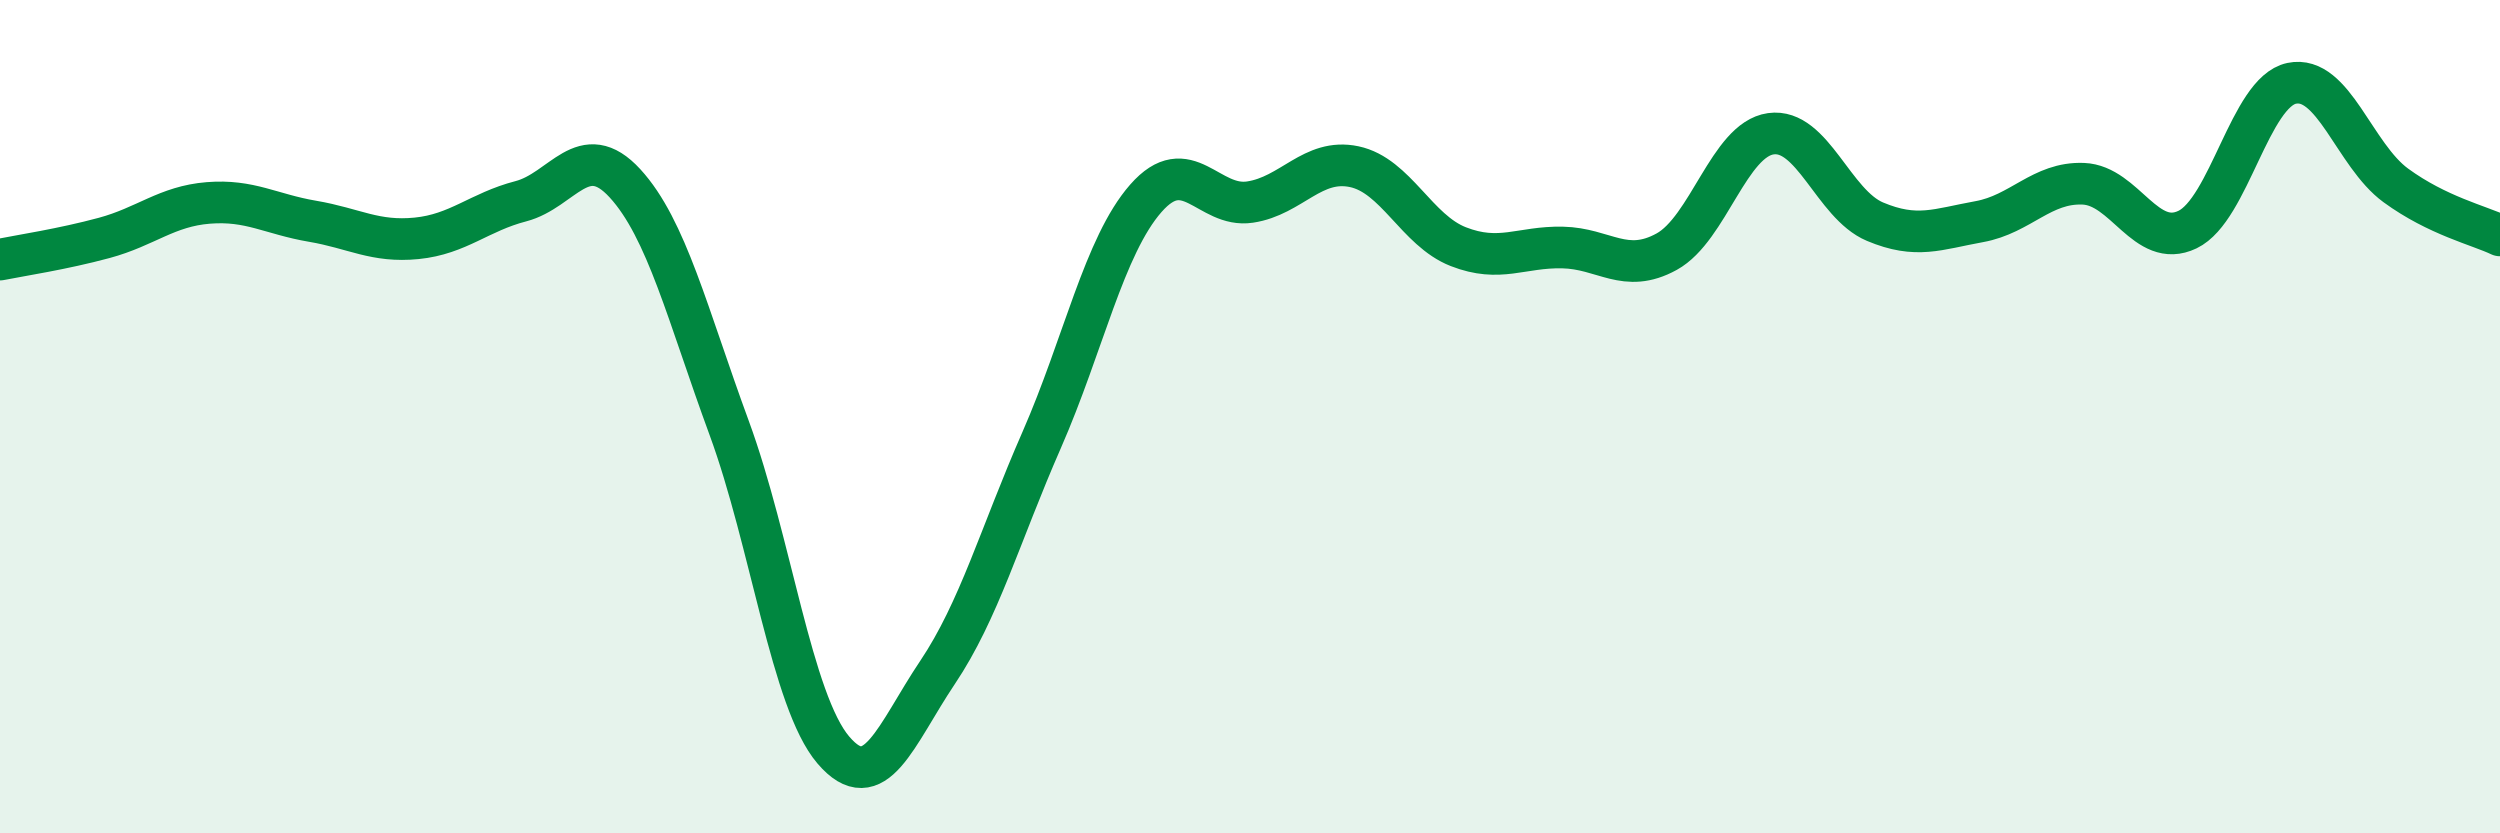 
    <svg width="60" height="20" viewBox="0 0 60 20" xmlns="http://www.w3.org/2000/svg">
      <path
        d="M 0,6.23 C 0.5,6.13 1.5,5.98 2.5,5.71 C 3.5,5.44 4,4.95 5,4.87 C 6,4.79 6.5,5.14 7.5,5.31 C 8.5,5.48 9,5.82 10,5.72 C 11,5.62 11.5,5.09 12.5,4.83 C 13.5,4.57 14,3.31 15,4.4 C 16,5.49 16.5,7.55 17.5,10.27 C 18.5,12.99 19,16.83 20,18 C 21,19.17 21.5,17.63 22.5,16.14 C 23.5,14.65 24,12.84 25,10.56 C 26,8.28 26.5,5.9 27.5,4.76 C 28.5,3.62 29,5 30,4.85 C 31,4.7 31.5,3.79 32.5,4 C 33.5,4.21 34,5.53 35,5.92 C 36,6.31 36.5,5.92 37.5,5.94 C 38.5,5.96 39,6.59 40,6.04 C 41,5.49 41.5,3.35 42.5,3.21 C 43.5,3.07 44,4.9 45,5.32 C 46,5.74 46.5,5.5 47.5,5.32 C 48.5,5.14 49,4.37 50,4.41 C 51,4.45 51.5,5.99 52.5,5.51 C 53.5,5.03 54,2.21 55,2 C 56,1.79 56.5,3.72 57.5,4.45 C 58.5,5.18 59.5,5.41 60,5.65L60 20L0 20Z"
        fill="#008740"
        opacity="0.1"
        stroke-linecap="round"
        stroke-linejoin="round"
      />
      <path
        d="M 0,6.23 C 0.5,6.13 1.5,5.98 2.5,5.71 C 3.5,5.44 4,4.95 5,4.87 C 6,4.79 6.5,5.14 7.5,5.31 C 8.5,5.48 9,5.82 10,5.72 C 11,5.62 11.5,5.09 12.5,4.83 C 13.5,4.57 14,3.31 15,4.4 C 16,5.49 16.5,7.55 17.5,10.27 C 18.5,12.99 19,16.83 20,18 C 21,19.17 21.5,17.63 22.5,16.14 C 23.5,14.65 24,12.84 25,10.56 C 26,8.28 26.5,5.9 27.5,4.76 C 28.5,3.62 29,5 30,4.85 C 31,4.7 31.5,3.79 32.5,4 C 33.5,4.21 34,5.53 35,5.92 C 36,6.31 36.5,5.92 37.5,5.94 C 38.5,5.96 39,6.59 40,6.04 C 41,5.49 41.5,3.35 42.5,3.21 C 43.5,3.07 44,4.9 45,5.32 C 46,5.74 46.5,5.5 47.5,5.32 C 48.5,5.14 49,4.37 50,4.41 C 51,4.45 51.5,5.99 52.5,5.51 C 53.5,5.03 54,2.21 55,2 C 56,1.79 56.5,3.72 57.5,4.45 C 58.5,5.18 59.5,5.41 60,5.65"
        stroke="#008740"
        stroke-width="1"
        fill="none"
        stroke-linecap="round"
        stroke-linejoin="round"
      />
    </svg>
  